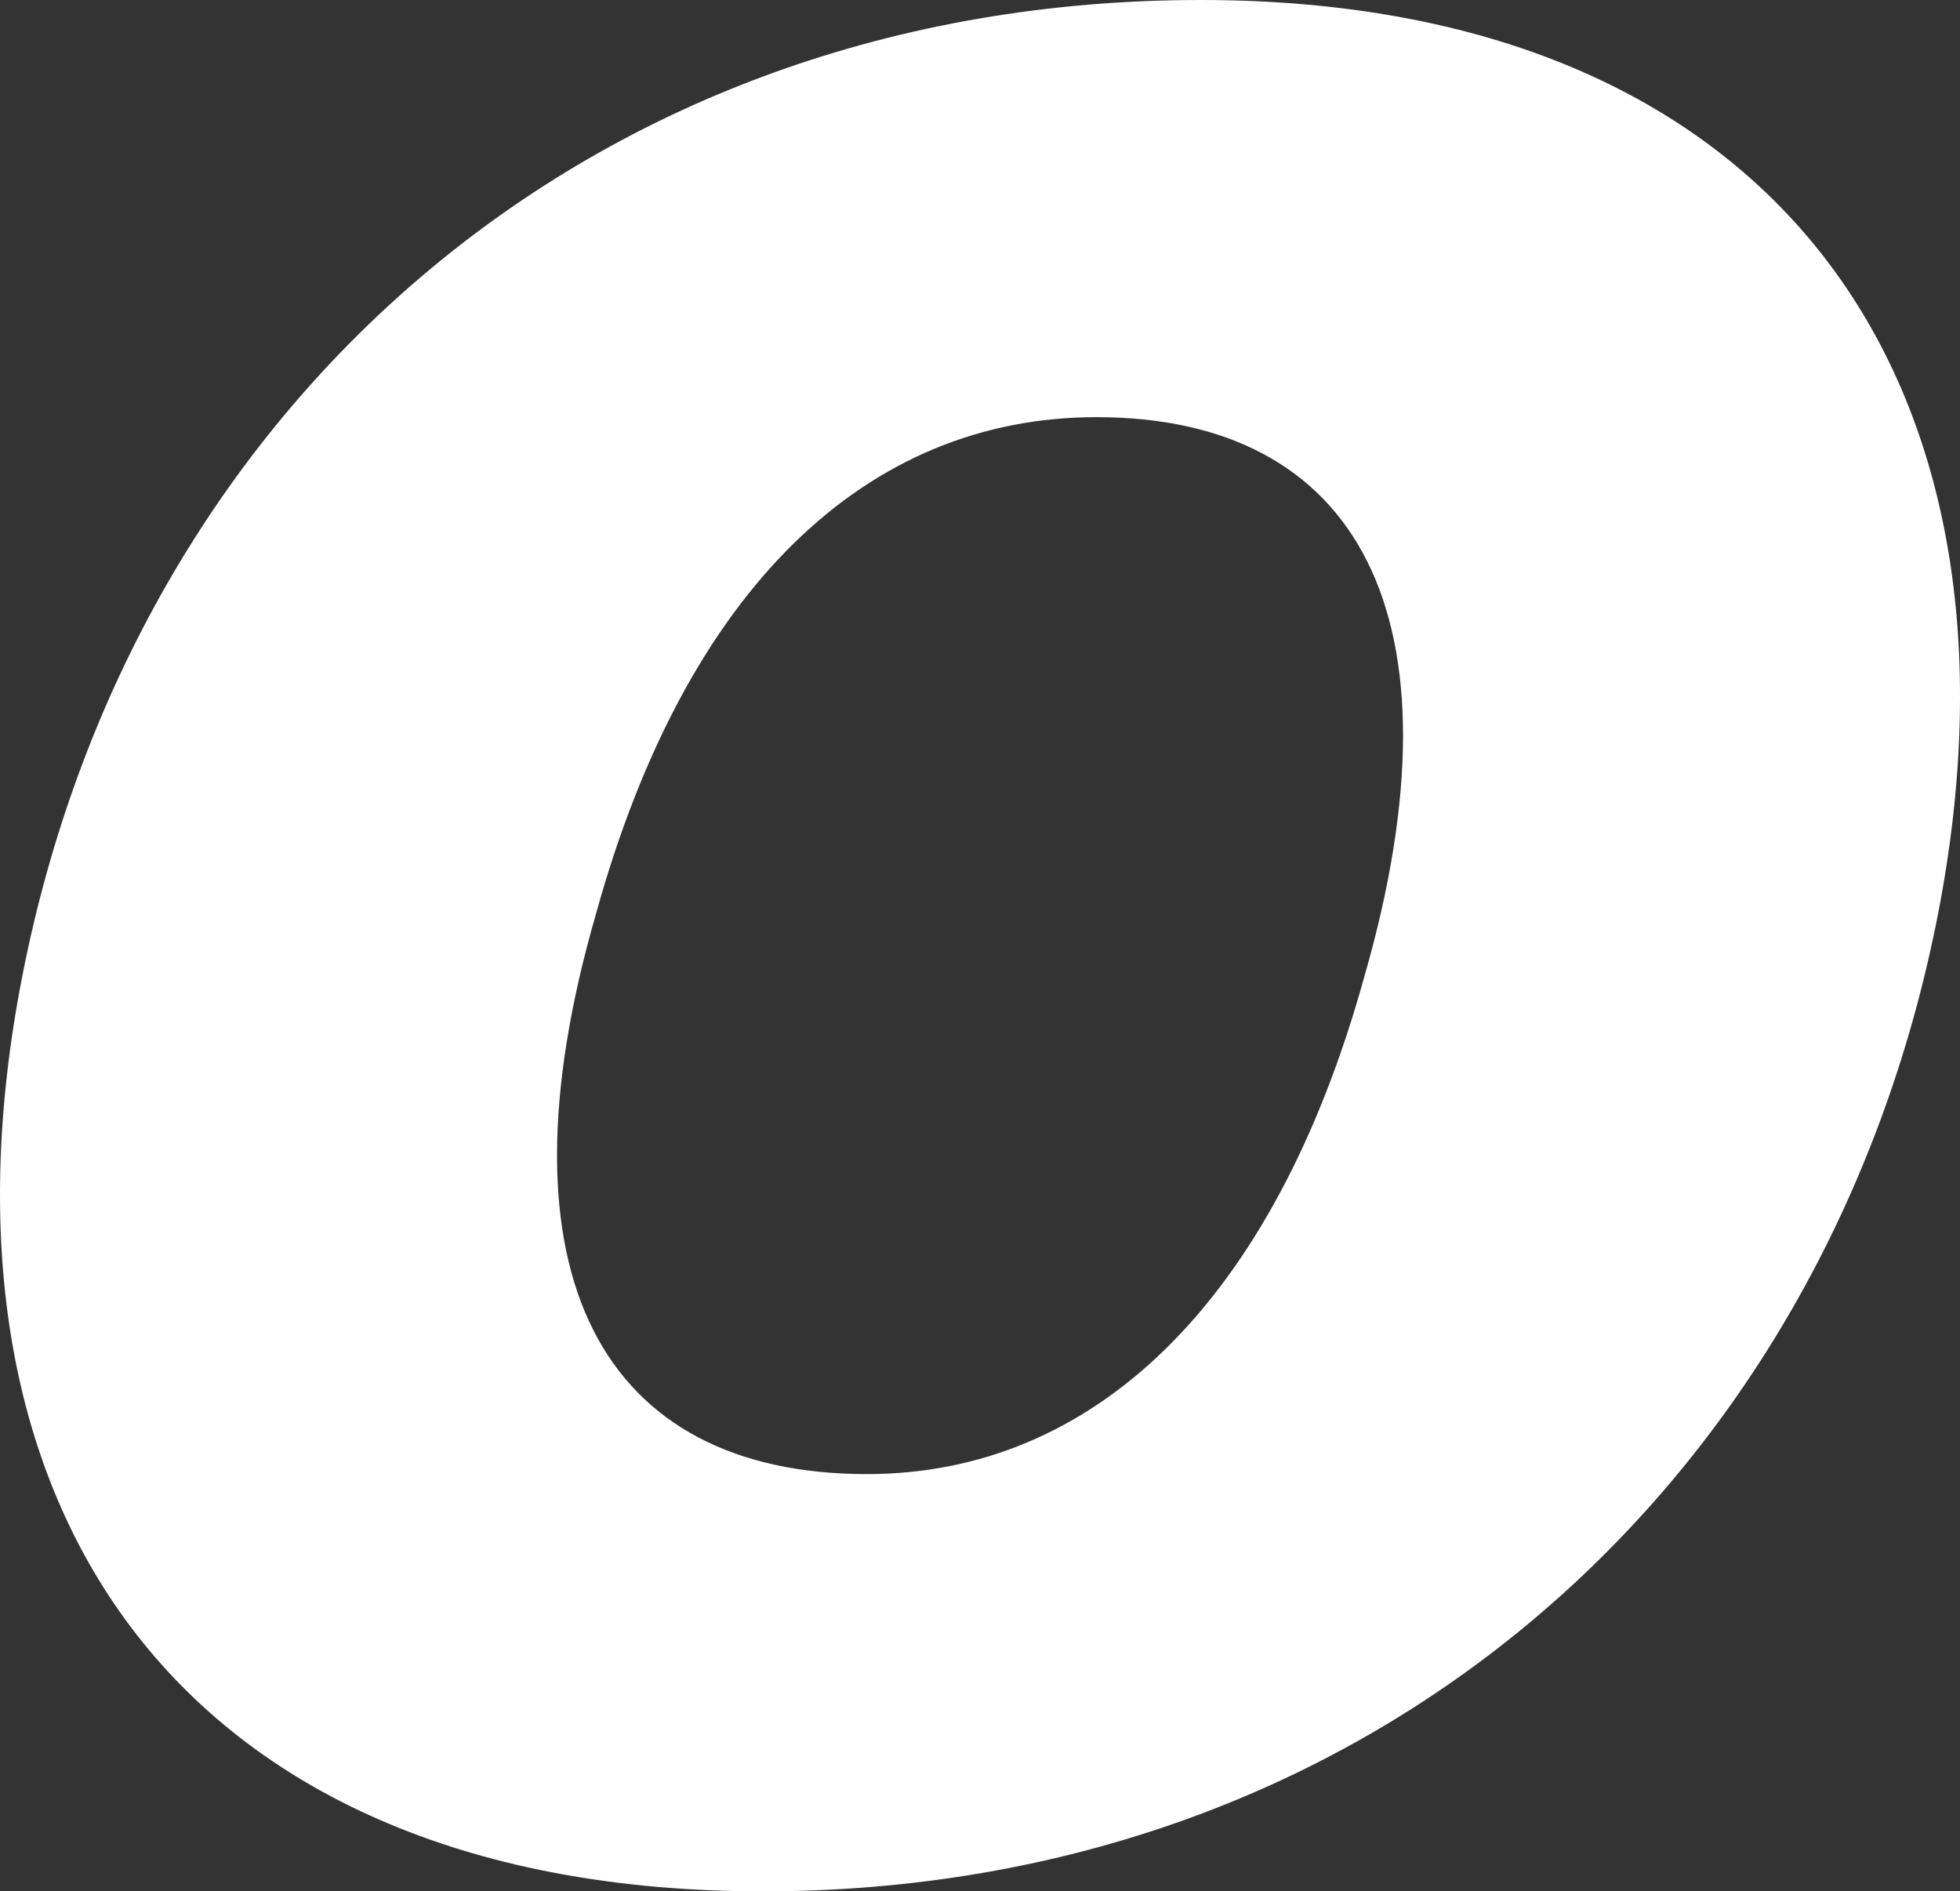 <svg xmlns="http://www.w3.org/2000/svg" width="75.468" height="72.825" viewBox="0 0 75.468 72.825">
  <rect x="0" y="0" width="75.468" height="72.825" fill="#333333" stroke="none"/>
  <path id="Trazado_9" data-name="Trazado 9" d="M484.448,96.973c4.28-21.955,21.82-37.617,45.385-37.617,22.088,0,32.392,14.593,28.382,35.208-4.288,21.955-21.827,37.617-45.25,37.617-22.223,0-32.535-14.593-28.517-35.208m51.677,0c4.012-13.925-.268-21.555-10.31-21.555-8.837,0-15.8,6.559-19.277,19.146-4.018,13.925.268,21.551,10.44,21.551,8.7,0,15.66-6.555,19.147-19.142" transform="translate(-483.596 -59.356)" fill="#fff"/>
</svg>
